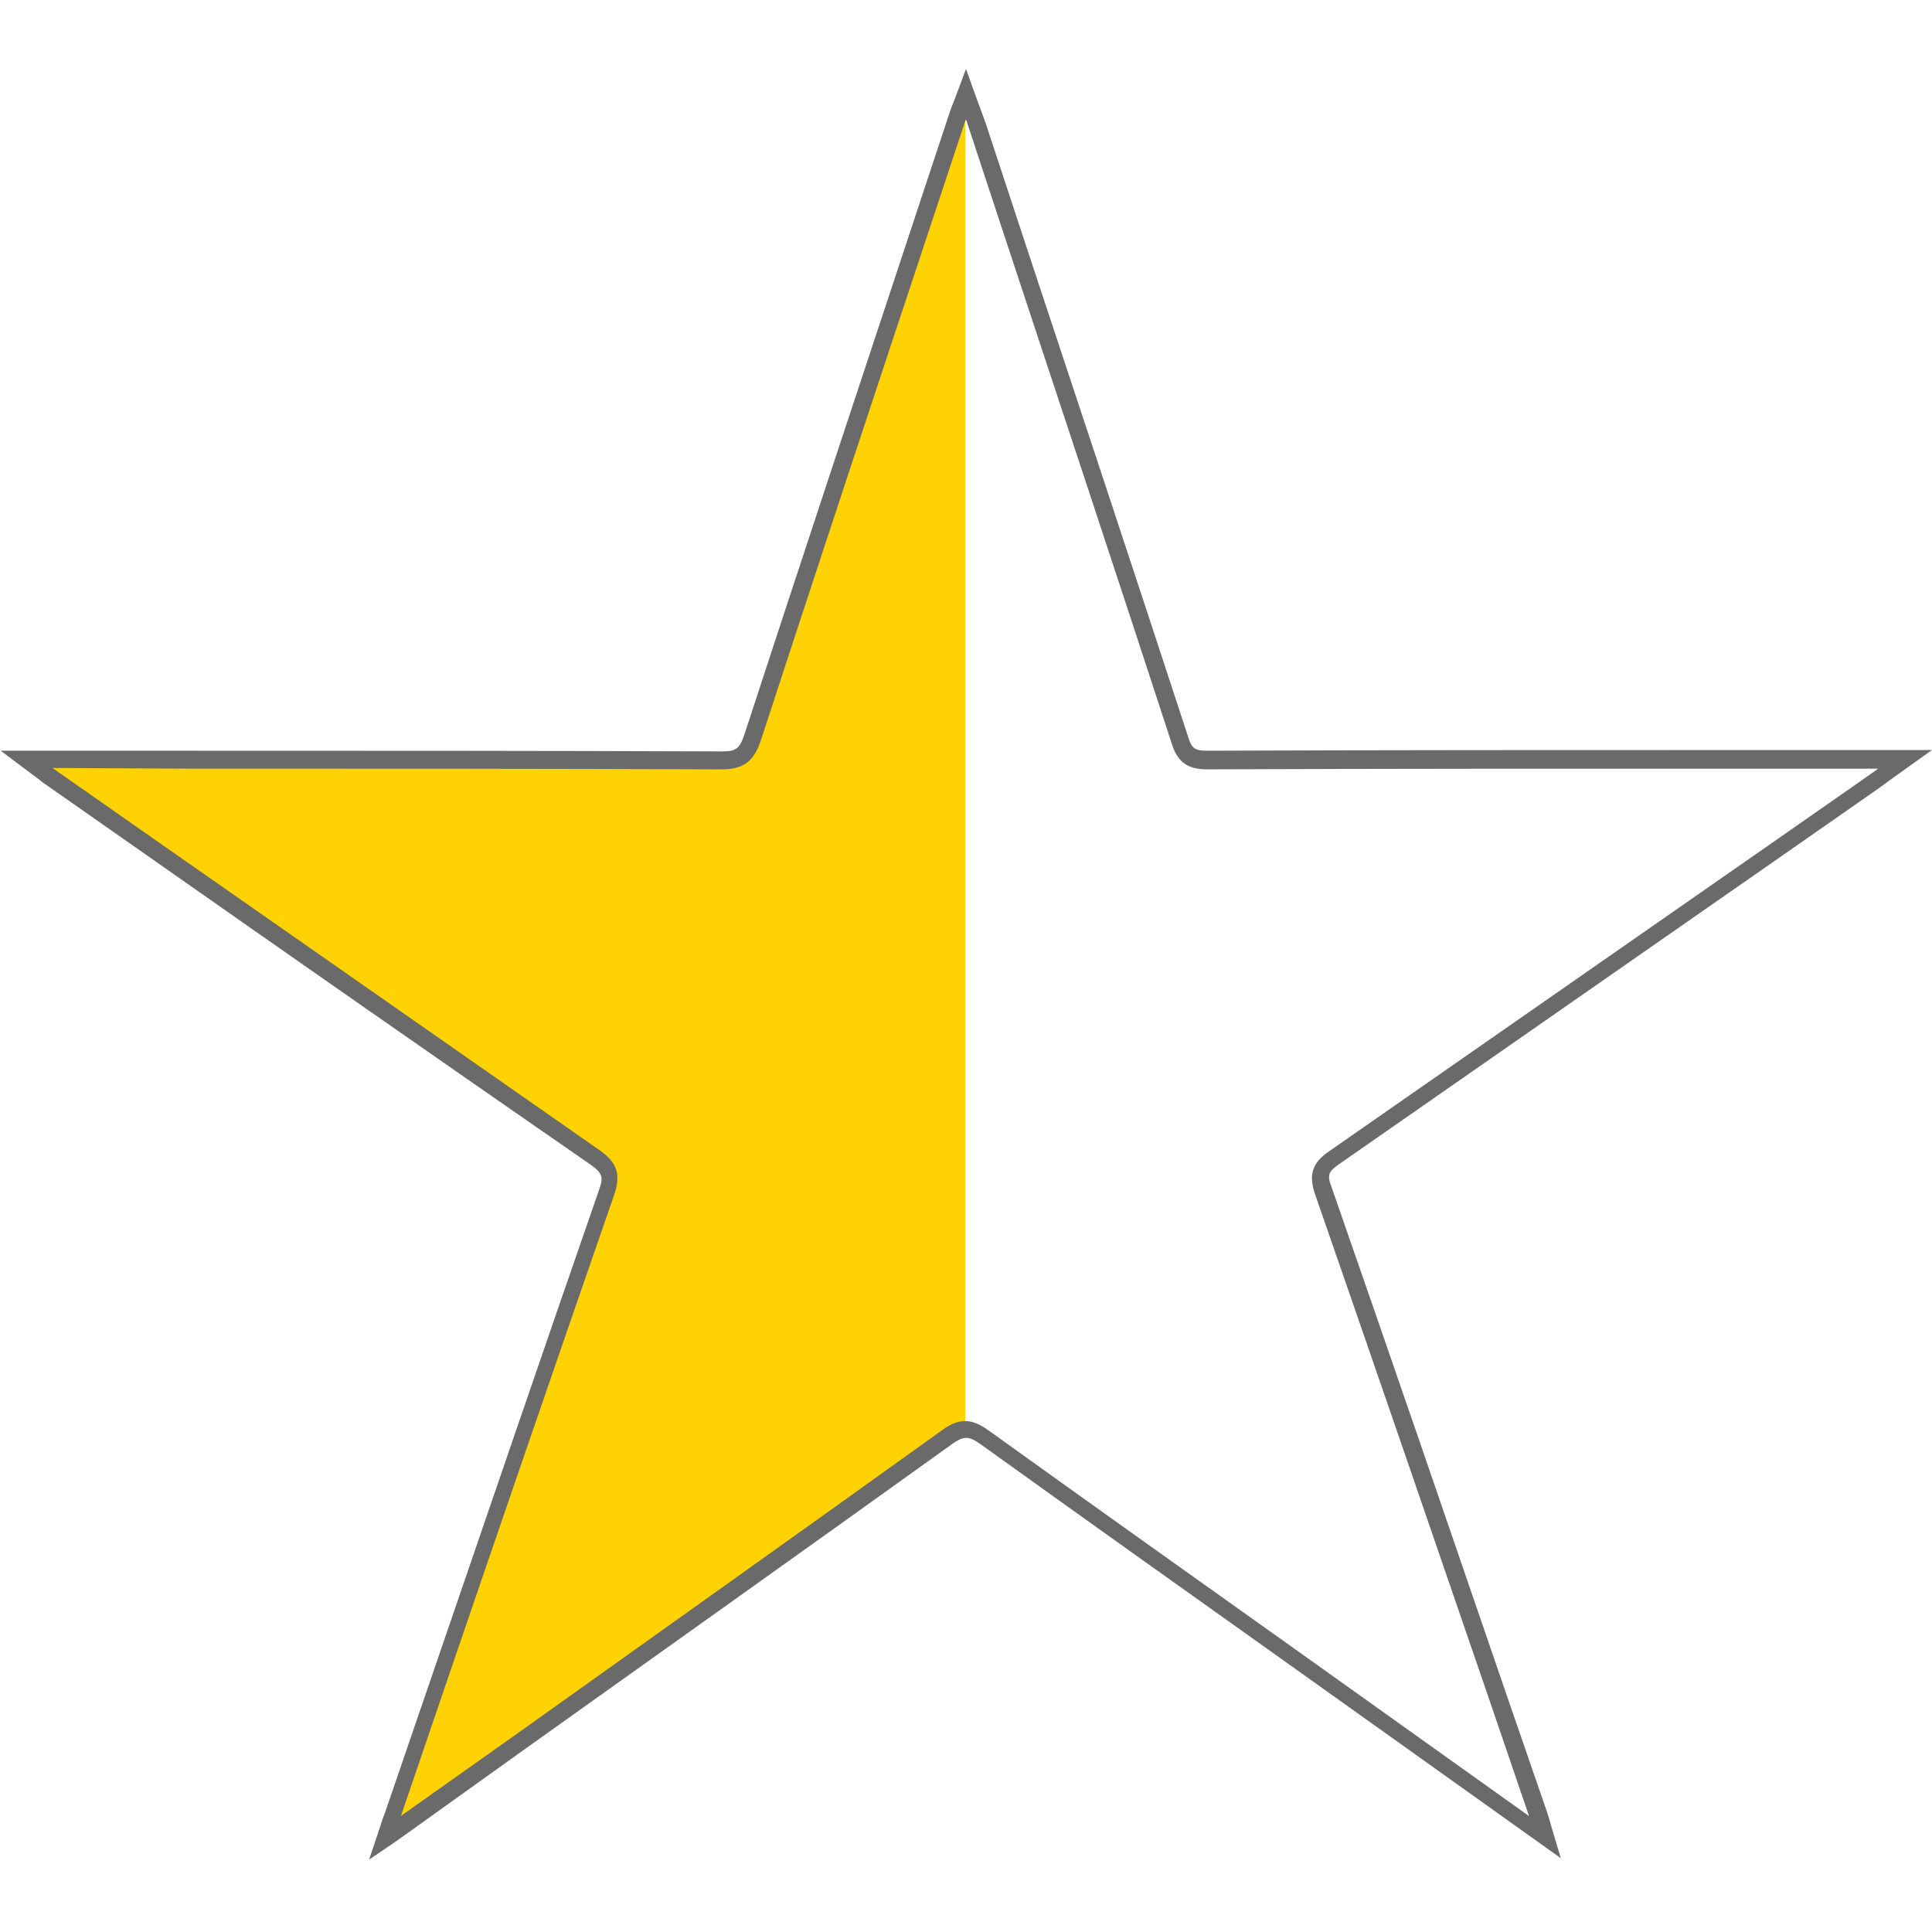 <?xml version="1.0" encoding="utf-8"?>
<!-- Generator: Adobe Illustrator 24.2.1, SVG Export Plug-In . SVG Version: 6.00 Build 0)  -->
<svg version="1.1" id="Layer_1" xmlns="http://www.w3.org/2000/svg" xmlns:xlink="http://www.w3.org/1999/xlink" x="0px" y="0px"
	 viewBox="0 0 28 28" style="enable-background:new 0 0 28 28;" xml:space="preserve">
<style type="text/css">
	.st0{fill:#FFD203;}
	.st1{fill:#6A6A6A;}
</style>
<polygon class="st0" points="13.99,1.75 13.99,20.63 12.97,21.38 5.72,26.51 6.15,24.9 8.88,17.08 8.78,16.84 3.21,12.99 0.38,11 
	10.66,11.03 10.87,10.79 13.42,3.22 13.92,1.63 "/>
<g>
	<path class="st1" d="M5.35,26.95l0.17-0.51c0.02-0.07,0.04-0.12,0.06-0.17l0.6-1.75c0.83-2.42,1.66-4.85,2.5-7.27
		c0.07-0.19,0.05-0.25-0.12-0.37c-2.18-1.51-4.36-3.03-6.54-4.56l-1.4-0.98c-0.05-0.04-0.1-0.08-0.17-0.13l-0.44-0.33l2.75,0
		c2.56,0,5.13,0,7.69,0.01c0,0,0,0,0.01,0c0.21,0,0.26-0.04,0.33-0.25c0.8-2.45,1.61-4.89,2.42-7.34l0.54-1.63
		c0.02-0.06,0.04-0.12,0.07-0.19L14,1l0.18,0.5c0.04,0.11,0.08,0.21,0.11,0.3l0.57,1.73c0.79,2.38,1.58,4.77,2.36,7.15
		c0.05,0.17,0.1,0.2,0.28,0.2c0,0,0,0,0,0c2.59-0.01,5.18-0.01,7.77-0.01H28l-0.56,0.4c-0.12,0.09-0.22,0.16-0.32,0.23l-1.29,0.9
		c-2.14,1.49-4.28,2.98-6.42,4.47c-0.16,0.11-0.18,0.16-0.11,0.34c0.85,2.44,1.69,4.89,2.53,7.34l0.59,1.71
		c0.02,0.06,0.04,0.12,0.06,0.2l0.14,0.47l-3.94-2.81c-1.49-1.06-2.98-2.12-4.47-3.19c-0.17-0.12-0.24-0.12-0.4-0.01
		c-2.06,1.48-4.13,2.95-6.19,4.42L6,26.5c-0.08,0.06-0.17,0.12-0.31,0.22L5.35,26.95z M0.76,11.13C0.76,11.13,0.77,11.14,0.76,11.13
		l1.4,0.98c2.18,1.52,4.35,3.04,6.53,4.56c0.26,0.18,0.31,0.36,0.21,0.65c-0.84,2.42-1.67,4.84-2.5,7.27l-0.59,1.73
		c0.01-0.01,0.03-0.02,0.04-0.03l1.61-1.14c2.06-1.47,4.13-2.94,6.19-4.42c0.28-0.21,0.47-0.15,0.69,0.01
		c1.49,1.07,2.98,2.13,4.47,3.19l3.35,2.39l-0.57-1.67c-0.84-2.45-1.68-4.89-2.53-7.34c-0.1-0.29-0.04-0.46,0.21-0.63
		c2.14-1.49,4.28-2.98,6.42-4.47l1.29-0.9c0.08-0.06,0.16-0.11,0.24-0.17h-1.97c-2.59,0-5.18,0-7.76,0.01c0,0,0,0,0,0
		c-0.28,0-0.43-0.11-0.51-0.38C16.2,8.38,15.41,6,14.62,3.61l-0.57-1.73c-0.02-0.05-0.03-0.1-0.05-0.15c0,0.01,0,0.01-0.01,0.02
		l-0.54,1.63c-0.81,2.44-1.62,4.89-2.42,7.34c-0.1,0.31-0.25,0.43-0.57,0.43c0,0,0,0,0,0c-2.56-0.01-5.13-0.01-7.69-0.01L0.76,11.13
		z"/>
</g>
</svg>
